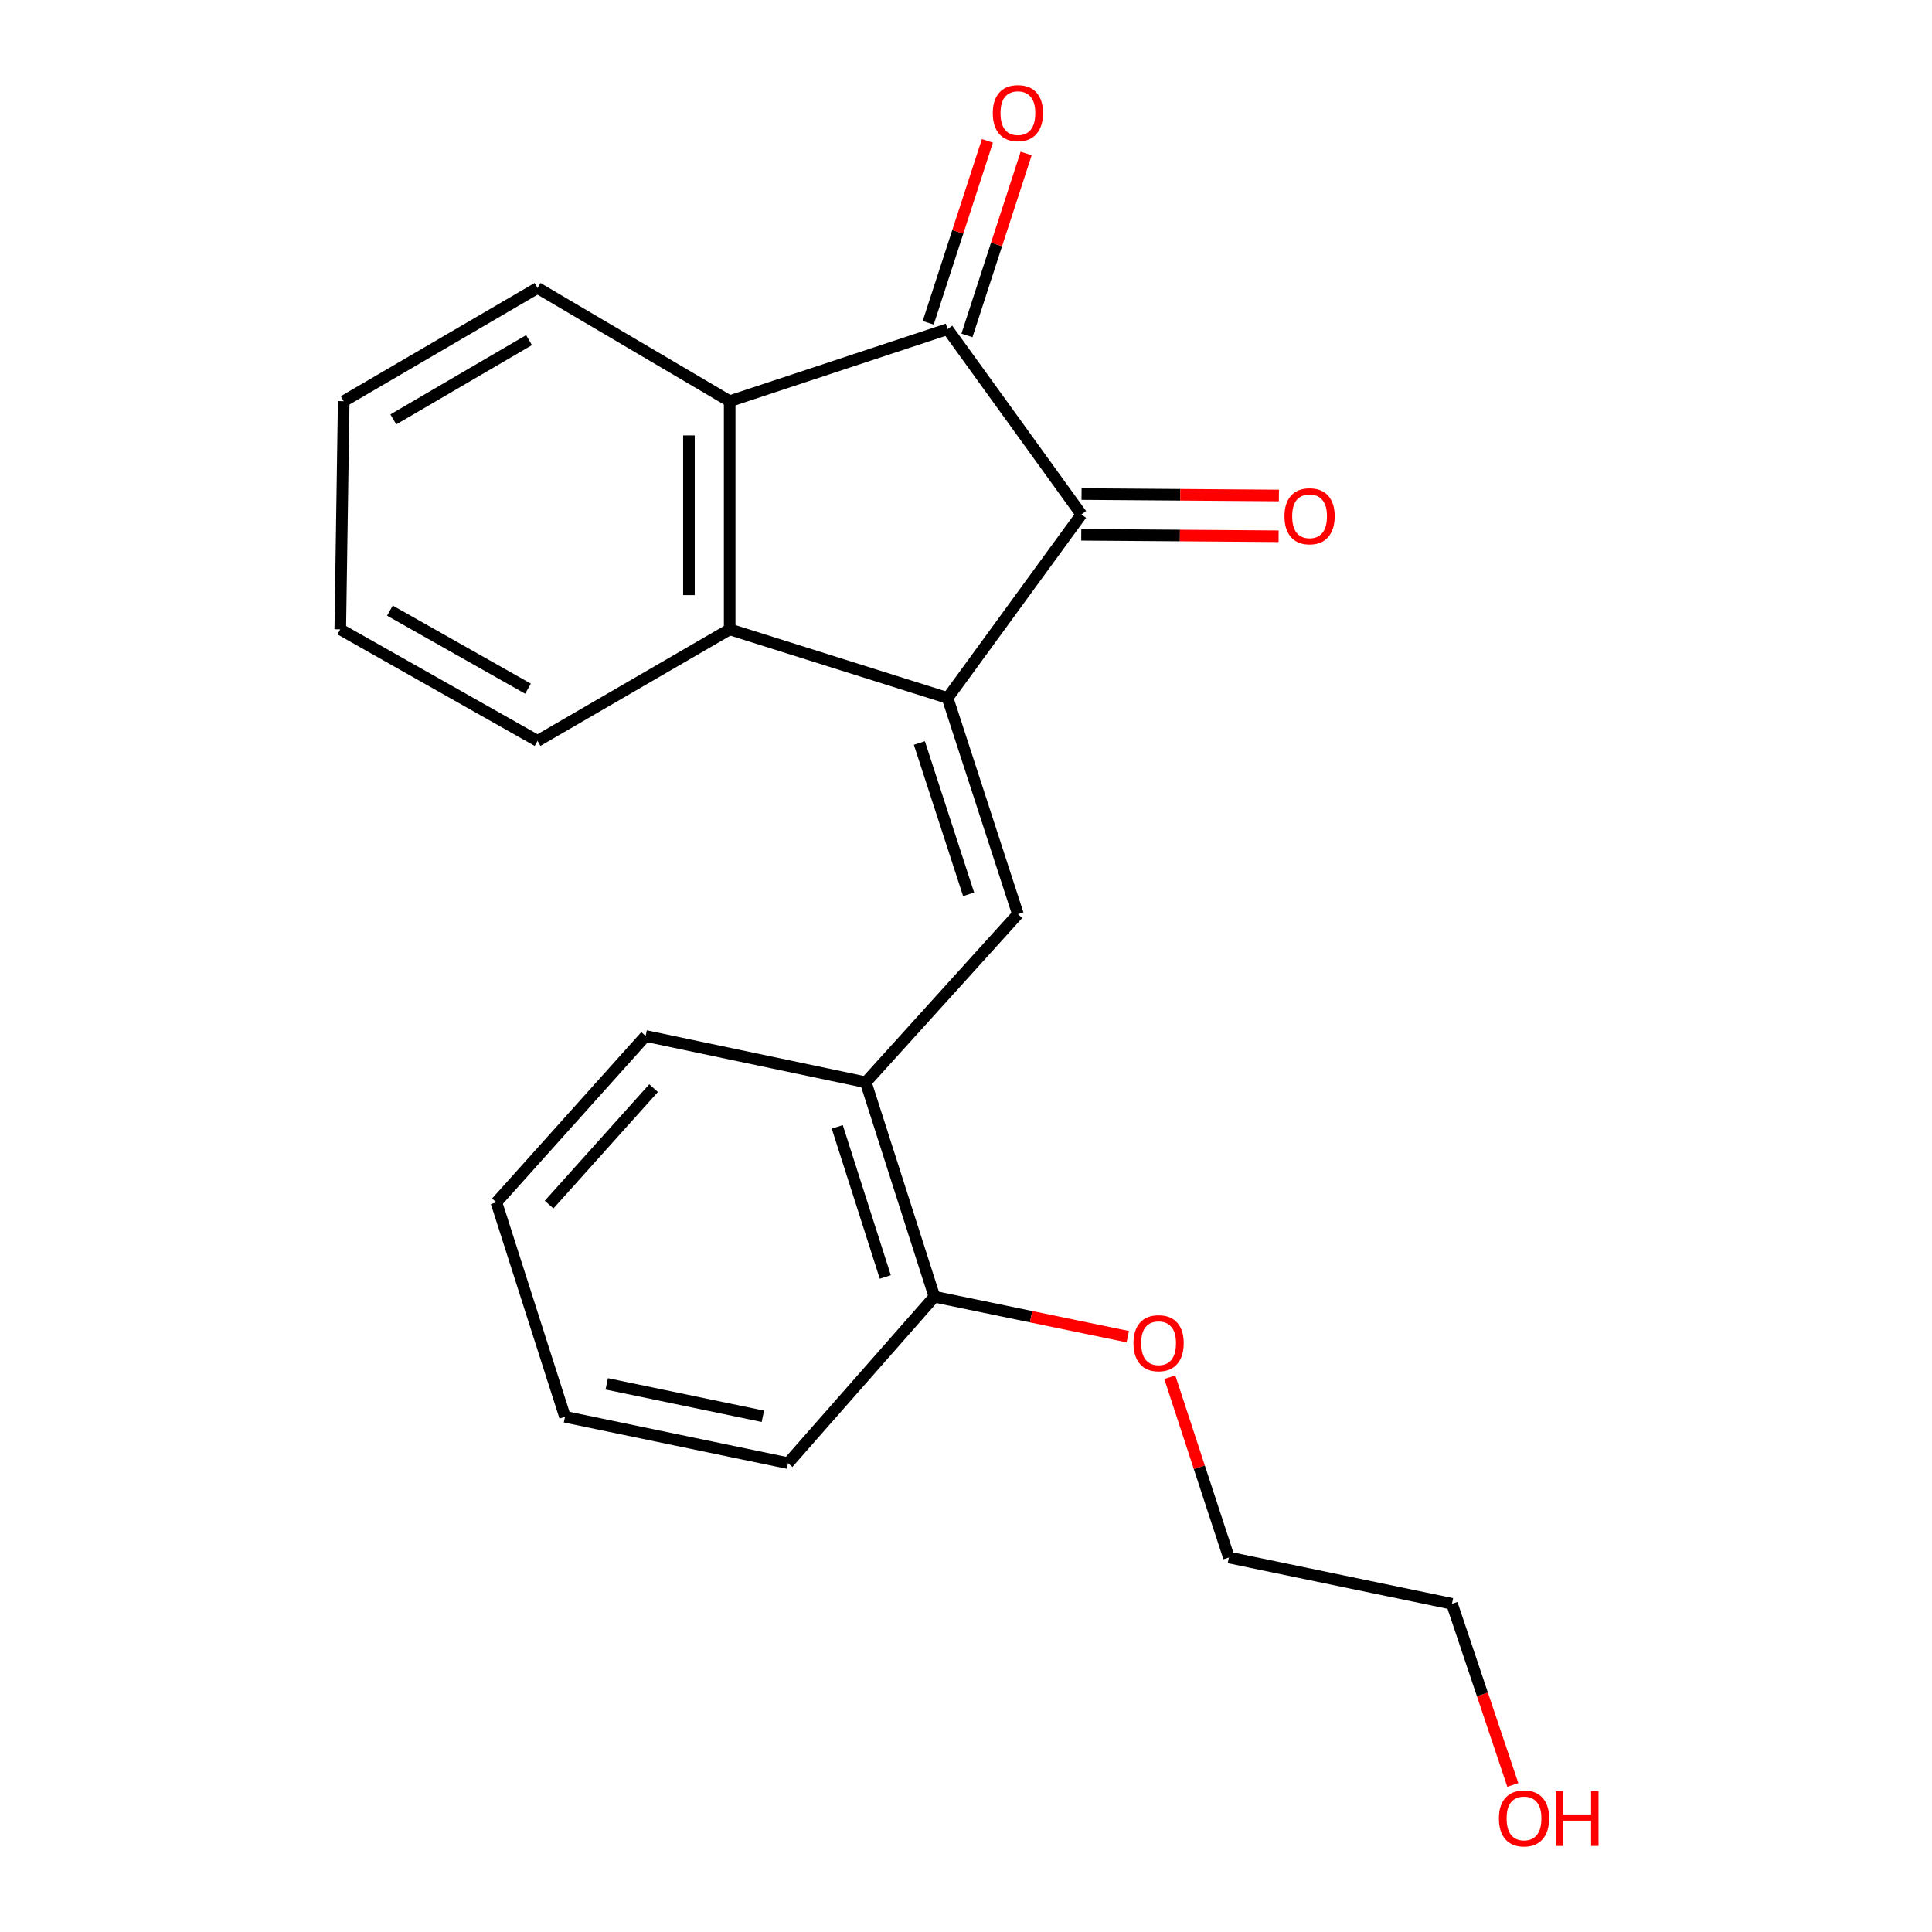 <?xml version='1.0' encoding='iso-8859-1'?>
<svg version='1.1' baseProfile='full'
              xmlns='http://www.w3.org/2000/svg'
                      xmlns:rdkit='http://www.rdkit.org/xml'
                      xmlns:xlink='http://www.w3.org/1999/xlink'
                  xml:space='preserve'
width='1000px' height='1000px' viewBox='0 0 1000 1000'>
<!-- END OF HEADER -->
<rect style='opacity:1.0;fill:#FFFFFF;stroke:none' width='1000' height='1000' x='0' y='0'> </rect>
<path class='bond-0' d='M 490.464,361.275 L 559.732,266.266' style='fill:none;fill-rule:evenodd;stroke:#000000;stroke-width:6px;stroke-linecap:butt;stroke-linejoin:miter;stroke-opacity:1' />
<path class='bond-2' d='M 490.464,361.275 L 526.867,473.157' style='fill:none;fill-rule:evenodd;stroke:#000000;stroke-width:6px;stroke-linecap:butt;stroke-linejoin:miter;stroke-opacity:1' />
<path class='bond-2' d='M 475.869,384.583 L 501.352,462.9' style='fill:none;fill-rule:evenodd;stroke:#000000;stroke-width:6px;stroke-linecap:butt;stroke-linejoin:miter;stroke-opacity:1' />
<path class='bond-3' d='M 490.464,361.275 L 377.68,325.751' style='fill:none;fill-rule:evenodd;stroke:#000000;stroke-width:6px;stroke-linecap:butt;stroke-linejoin:miter;stroke-opacity:1' />
<path class='bond-1' d='M 559.732,266.266 L 490.464,170.354' style='fill:none;fill-rule:evenodd;stroke:#000000;stroke-width:6px;stroke-linecap:butt;stroke-linejoin:miter;stroke-opacity:1' />
<path class='bond-6' d='M 559.655,276.81 L 610.73,277.185' style='fill:none;fill-rule:evenodd;stroke:#000000;stroke-width:6px;stroke-linecap:butt;stroke-linejoin:miter;stroke-opacity:1' />
<path class='bond-6' d='M 610.73,277.185 L 661.805,277.56' style='fill:none;fill-rule:evenodd;stroke:#FF0000;stroke-width:6px;stroke-linecap:butt;stroke-linejoin:miter;stroke-opacity:1' />
<path class='bond-6' d='M 559.81,255.721 L 610.885,256.096' style='fill:none;fill-rule:evenodd;stroke:#000000;stroke-width:6px;stroke-linecap:butt;stroke-linejoin:miter;stroke-opacity:1' />
<path class='bond-6' d='M 610.885,256.096 L 661.96,256.471' style='fill:none;fill-rule:evenodd;stroke:#FF0000;stroke-width:6px;stroke-linecap:butt;stroke-linejoin:miter;stroke-opacity:1' />
<path class='bond-7' d='M 500.491,173.617 L 515.813,126.526' style='fill:none;fill-rule:evenodd;stroke:#000000;stroke-width:6px;stroke-linecap:butt;stroke-linejoin:miter;stroke-opacity:1' />
<path class='bond-7' d='M 515.813,126.526 L 531.135,79.436' style='fill:none;fill-rule:evenodd;stroke:#FF0000;stroke-width:6px;stroke-linecap:butt;stroke-linejoin:miter;stroke-opacity:1' />
<path class='bond-7' d='M 480.436,167.091 L 495.758,120.001' style='fill:none;fill-rule:evenodd;stroke:#000000;stroke-width:6px;stroke-linecap:butt;stroke-linejoin:miter;stroke-opacity:1' />
<path class='bond-7' d='M 495.758,120.001 L 511.08,72.911' style='fill:none;fill-rule:evenodd;stroke:#FF0000;stroke-width:6px;stroke-linecap:butt;stroke-linejoin:miter;stroke-opacity:1' />
<path class='bond-21' d='M 490.464,170.354 L 377.68,207.659' style='fill:none;fill-rule:evenodd;stroke:#000000;stroke-width:6px;stroke-linecap:butt;stroke-linejoin:miter;stroke-opacity:1' />
<path class='bond-5' d='M 526.867,473.157 L 448.12,560.187' style='fill:none;fill-rule:evenodd;stroke:#000000;stroke-width:6px;stroke-linecap:butt;stroke-linejoin:miter;stroke-opacity:1' />
<path class='bond-4' d='M 377.68,325.751 L 377.68,207.659' style='fill:none;fill-rule:evenodd;stroke:#000000;stroke-width:6px;stroke-linecap:butt;stroke-linejoin:miter;stroke-opacity:1' />
<path class='bond-4' d='M 356.59,308.037 L 356.59,225.373' style='fill:none;fill-rule:evenodd;stroke:#000000;stroke-width:6px;stroke-linecap:butt;stroke-linejoin:miter;stroke-opacity:1' />
<path class='bond-9' d='M 377.68,325.751 L 278.23,383.478' style='fill:none;fill-rule:evenodd;stroke:#000000;stroke-width:6px;stroke-linecap:butt;stroke-linejoin:miter;stroke-opacity:1' />
<path class='bond-10' d='M 377.68,207.659 L 278.23,149.053' style='fill:none;fill-rule:evenodd;stroke:#000000;stroke-width:6px;stroke-linecap:butt;stroke-linejoin:miter;stroke-opacity:1' />
<path class='bond-8' d='M 448.12,560.187 L 483.645,671.178' style='fill:none;fill-rule:evenodd;stroke:#000000;stroke-width:6px;stroke-linecap:butt;stroke-linejoin:miter;stroke-opacity:1' />
<path class='bond-8' d='M 433.363,583.265 L 458.23,660.958' style='fill:none;fill-rule:evenodd;stroke:#000000;stroke-width:6px;stroke-linecap:butt;stroke-linejoin:miter;stroke-opacity:1' />
<path class='bond-13' d='M 448.12,560.187 L 334.177,536.215' style='fill:none;fill-rule:evenodd;stroke:#000000;stroke-width:6px;stroke-linecap:butt;stroke-linejoin:miter;stroke-opacity:1' />
<path class='bond-11' d='M 483.645,671.178 L 533.684,681.52' style='fill:none;fill-rule:evenodd;stroke:#000000;stroke-width:6px;stroke-linecap:butt;stroke-linejoin:miter;stroke-opacity:1' />
<path class='bond-11' d='M 533.684,681.52 L 583.723,691.863' style='fill:none;fill-rule:evenodd;stroke:#FF0000;stroke-width:6px;stroke-linecap:butt;stroke-linejoin:miter;stroke-opacity:1' />
<path class='bond-14' d='M 483.645,671.178 L 407.886,757.318' style='fill:none;fill-rule:evenodd;stroke:#000000;stroke-width:6px;stroke-linecap:butt;stroke-linejoin:miter;stroke-opacity:1' />
<path class='bond-17' d='M 278.23,383.478 L 176.12,325.751' style='fill:none;fill-rule:evenodd;stroke:#000000;stroke-width:6px;stroke-linecap:butt;stroke-linejoin:miter;stroke-opacity:1' />
<path class='bond-17' d='M 273.293,356.46 L 201.816,316.051' style='fill:none;fill-rule:evenodd;stroke:#000000;stroke-width:6px;stroke-linecap:butt;stroke-linejoin:miter;stroke-opacity:1' />
<path class='bond-22' d='M 278.23,149.053 L 177.901,207.659' style='fill:none;fill-rule:evenodd;stroke:#000000;stroke-width:6px;stroke-linecap:butt;stroke-linejoin:miter;stroke-opacity:1' />
<path class='bond-22' d='M 273.818,176.055 L 203.588,217.079' style='fill:none;fill-rule:evenodd;stroke:#000000;stroke-width:6px;stroke-linecap:butt;stroke-linejoin:miter;stroke-opacity:1' />
<path class='bond-16' d='M 605.483,712.842 L 620.78,759.497' style='fill:none;fill-rule:evenodd;stroke:#FF0000;stroke-width:6px;stroke-linecap:butt;stroke-linejoin:miter;stroke-opacity:1' />
<path class='bond-16' d='M 620.78,759.497 L 636.077,806.153' style='fill:none;fill-rule:evenodd;stroke:#000000;stroke-width:6px;stroke-linecap:butt;stroke-linejoin:miter;stroke-opacity:1' />
<path class='bond-12' d='M 783.031,923.88 L 767.282,877.003' style='fill:none;fill-rule:evenodd;stroke:#FF0000;stroke-width:6px;stroke-linecap:butt;stroke-linejoin:miter;stroke-opacity:1' />
<path class='bond-12' d='M 767.282,877.003 L 751.532,830.125' style='fill:none;fill-rule:evenodd;stroke:#000000;stroke-width:6px;stroke-linecap:butt;stroke-linejoin:miter;stroke-opacity:1' />
<path class='bond-19' d='M 334.177,536.215 L 256.929,622.332' style='fill:none;fill-rule:evenodd;stroke:#000000;stroke-width:6px;stroke-linecap:butt;stroke-linejoin:miter;stroke-opacity:1' />
<path class='bond-19' d='M 338.289,563.215 L 284.216,623.497' style='fill:none;fill-rule:evenodd;stroke:#000000;stroke-width:6px;stroke-linecap:butt;stroke-linejoin:miter;stroke-opacity:1' />
<path class='bond-23' d='M 407.886,757.318 L 292.442,733.334' style='fill:none;fill-rule:evenodd;stroke:#000000;stroke-width:6px;stroke-linecap:butt;stroke-linejoin:miter;stroke-opacity:1' />
<path class='bond-23' d='M 394.859,733.072 L 314.049,716.283' style='fill:none;fill-rule:evenodd;stroke:#000000;stroke-width:6px;stroke-linecap:butt;stroke-linejoin:miter;stroke-opacity:1' />
<path class='bond-15' d='M 751.532,830.125 L 636.077,806.153' style='fill:none;fill-rule:evenodd;stroke:#000000;stroke-width:6px;stroke-linecap:butt;stroke-linejoin:miter;stroke-opacity:1' />
<path class='bond-18' d='M 176.12,325.751 L 177.901,207.659' style='fill:none;fill-rule:evenodd;stroke:#000000;stroke-width:6px;stroke-linecap:butt;stroke-linejoin:miter;stroke-opacity:1' />
<path class='bond-20' d='M 256.929,622.332 L 292.442,733.334' style='fill:none;fill-rule:evenodd;stroke:#000000;stroke-width:6px;stroke-linecap:butt;stroke-linejoin:miter;stroke-opacity:1' />
<path  class='atom-7' d='M 664.835 267.213
Q 664.835 260.413, 668.195 256.613
Q 671.555 252.813, 677.835 252.813
Q 684.115 252.813, 687.475 256.613
Q 690.835 260.413, 690.835 267.213
Q 690.835 274.093, 687.435 278.013
Q 684.035 281.893, 677.835 281.893
Q 671.595 281.893, 668.195 278.013
Q 664.835 274.133, 664.835 267.213
M 677.835 278.693
Q 682.155 278.693, 684.475 275.813
Q 686.835 272.893, 686.835 267.213
Q 686.835 261.653, 684.475 258.853
Q 682.155 256.013, 677.835 256.013
Q 673.515 256.013, 671.155 258.813
Q 668.835 261.613, 668.835 267.213
Q 668.835 272.933, 671.155 275.813
Q 673.515 278.693, 677.835 278.693
' fill='#FF0000'/>
<path  class='atom-8' d='M 513.867 58.552
Q 513.867 51.752, 517.227 47.952
Q 520.587 44.152, 526.867 44.152
Q 533.147 44.152, 536.507 47.952
Q 539.867 51.752, 539.867 58.552
Q 539.867 65.432, 536.467 69.352
Q 533.067 73.232, 526.867 73.232
Q 520.627 73.232, 517.227 69.352
Q 513.867 65.472, 513.867 58.552
M 526.867 70.032
Q 531.187 70.032, 533.507 67.152
Q 535.867 64.232, 535.867 58.552
Q 535.867 52.992, 533.507 50.192
Q 531.187 47.352, 526.867 47.352
Q 522.547 47.352, 520.187 50.152
Q 517.867 52.952, 517.867 58.552
Q 517.867 64.272, 520.187 67.152
Q 522.547 70.032, 526.867 70.032
' fill='#FF0000'/>
<path  class='atom-12' d='M 586.686 695.242
Q 586.686 688.442, 590.046 684.642
Q 593.406 680.842, 599.686 680.842
Q 605.966 680.842, 609.326 684.642
Q 612.686 688.442, 612.686 695.242
Q 612.686 702.122, 609.286 706.042
Q 605.886 709.922, 599.686 709.922
Q 593.446 709.922, 590.046 706.042
Q 586.686 702.162, 586.686 695.242
M 599.686 706.722
Q 604.006 706.722, 606.326 703.842
Q 608.686 700.922, 608.686 695.242
Q 608.686 689.682, 606.326 686.882
Q 604.006 684.042, 599.686 684.042
Q 595.366 684.042, 593.006 686.842
Q 590.686 689.642, 590.686 695.242
Q 590.686 700.962, 593.006 703.842
Q 595.366 706.722, 599.686 706.722
' fill='#FF0000'/>
<path  class='atom-13' d='M 775.826 941.208
Q 775.826 934.408, 779.186 930.608
Q 782.546 926.808, 788.826 926.808
Q 795.106 926.808, 798.466 930.608
Q 801.826 934.408, 801.826 941.208
Q 801.826 948.088, 798.426 952.008
Q 795.026 955.888, 788.826 955.888
Q 782.586 955.888, 779.186 952.008
Q 775.826 948.128, 775.826 941.208
M 788.826 952.688
Q 793.146 952.688, 795.466 949.808
Q 797.826 946.888, 797.826 941.208
Q 797.826 935.648, 795.466 932.848
Q 793.146 930.008, 788.826 930.008
Q 784.506 930.008, 782.146 932.808
Q 779.826 935.608, 779.826 941.208
Q 779.826 946.928, 782.146 949.808
Q 784.506 952.688, 788.826 952.688
' fill='#FF0000'/>
<path  class='atom-13' d='M 805.226 927.128
L 809.066 927.128
L 809.066 939.168
L 823.546 939.168
L 823.546 927.128
L 827.386 927.128
L 827.386 955.448
L 823.546 955.448
L 823.546 942.368
L 809.066 942.368
L 809.066 955.448
L 805.226 955.448
L 805.226 927.128
' fill='#FF0000'/>
</svg>
